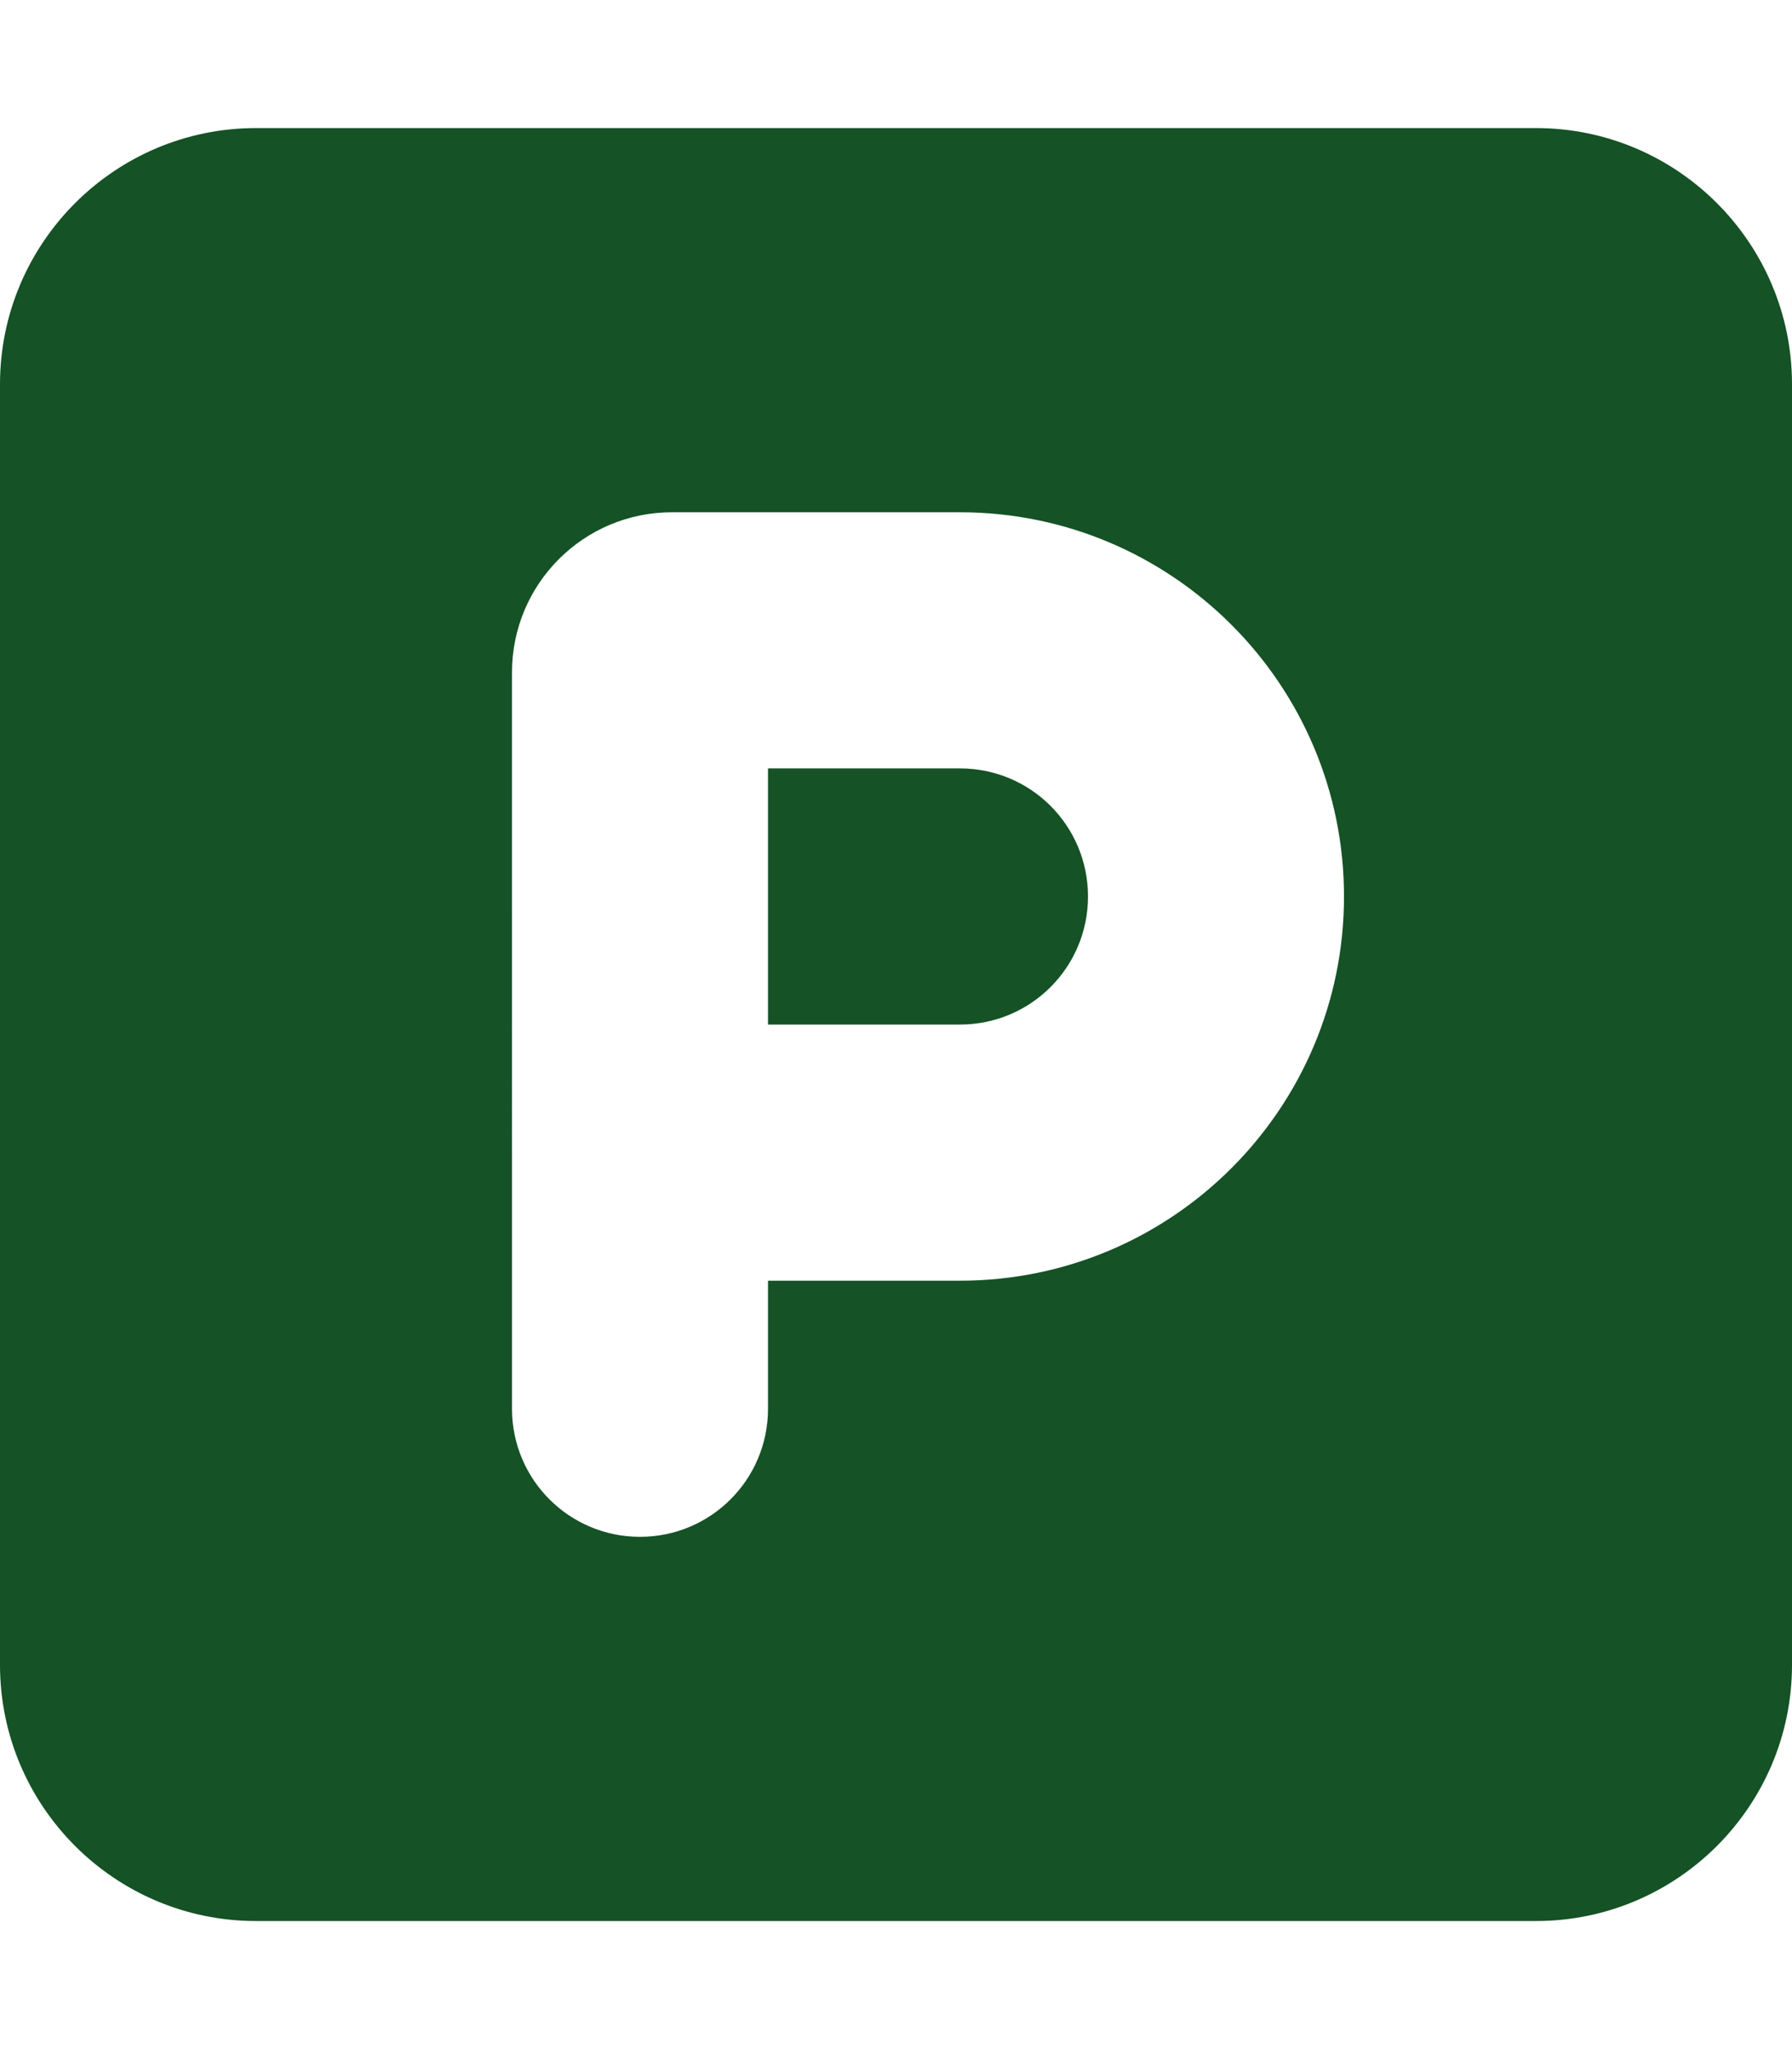 <?xml version="1.0" encoding="utf-8"?>
<!-- Generator: Adobe Illustrator 28.0.0, SVG Export Plug-In . SVG Version: 6.00 Build 0)  -->
<svg version="1.1" id="Calque_1" xmlns="http://www.w3.org/2000/svg" xmlns:xlink="http://www.w3.org/1999/xlink" x="0px" y="0px"
	 viewBox="0 0 448 512" style="enable-background:new 0 0 448 512;" xml:space="preserve">
<style type="text/css">
	.st0{fill:#155226;}
</style>
<path class="st0" d="M64,32C28.7,32,0,60.7,0,96v320c0,35.3,28.7,64,64,64h320c35.3,0,64-28.7,64-64V96c0-35.3-28.7-64-64-64H64z
	 M192,256h48c17.7,0,32-14.3,32-32s-14.3-32-32-32h-48V256z M240,320h-48v32c0,17.7-14.3,32-32,32s-32-14.3-32-32v-64V168
	c0-22.1,17.9-40,40-40h72c53,0,96,43,96,96S293,320,240,320z"/>
</svg>
